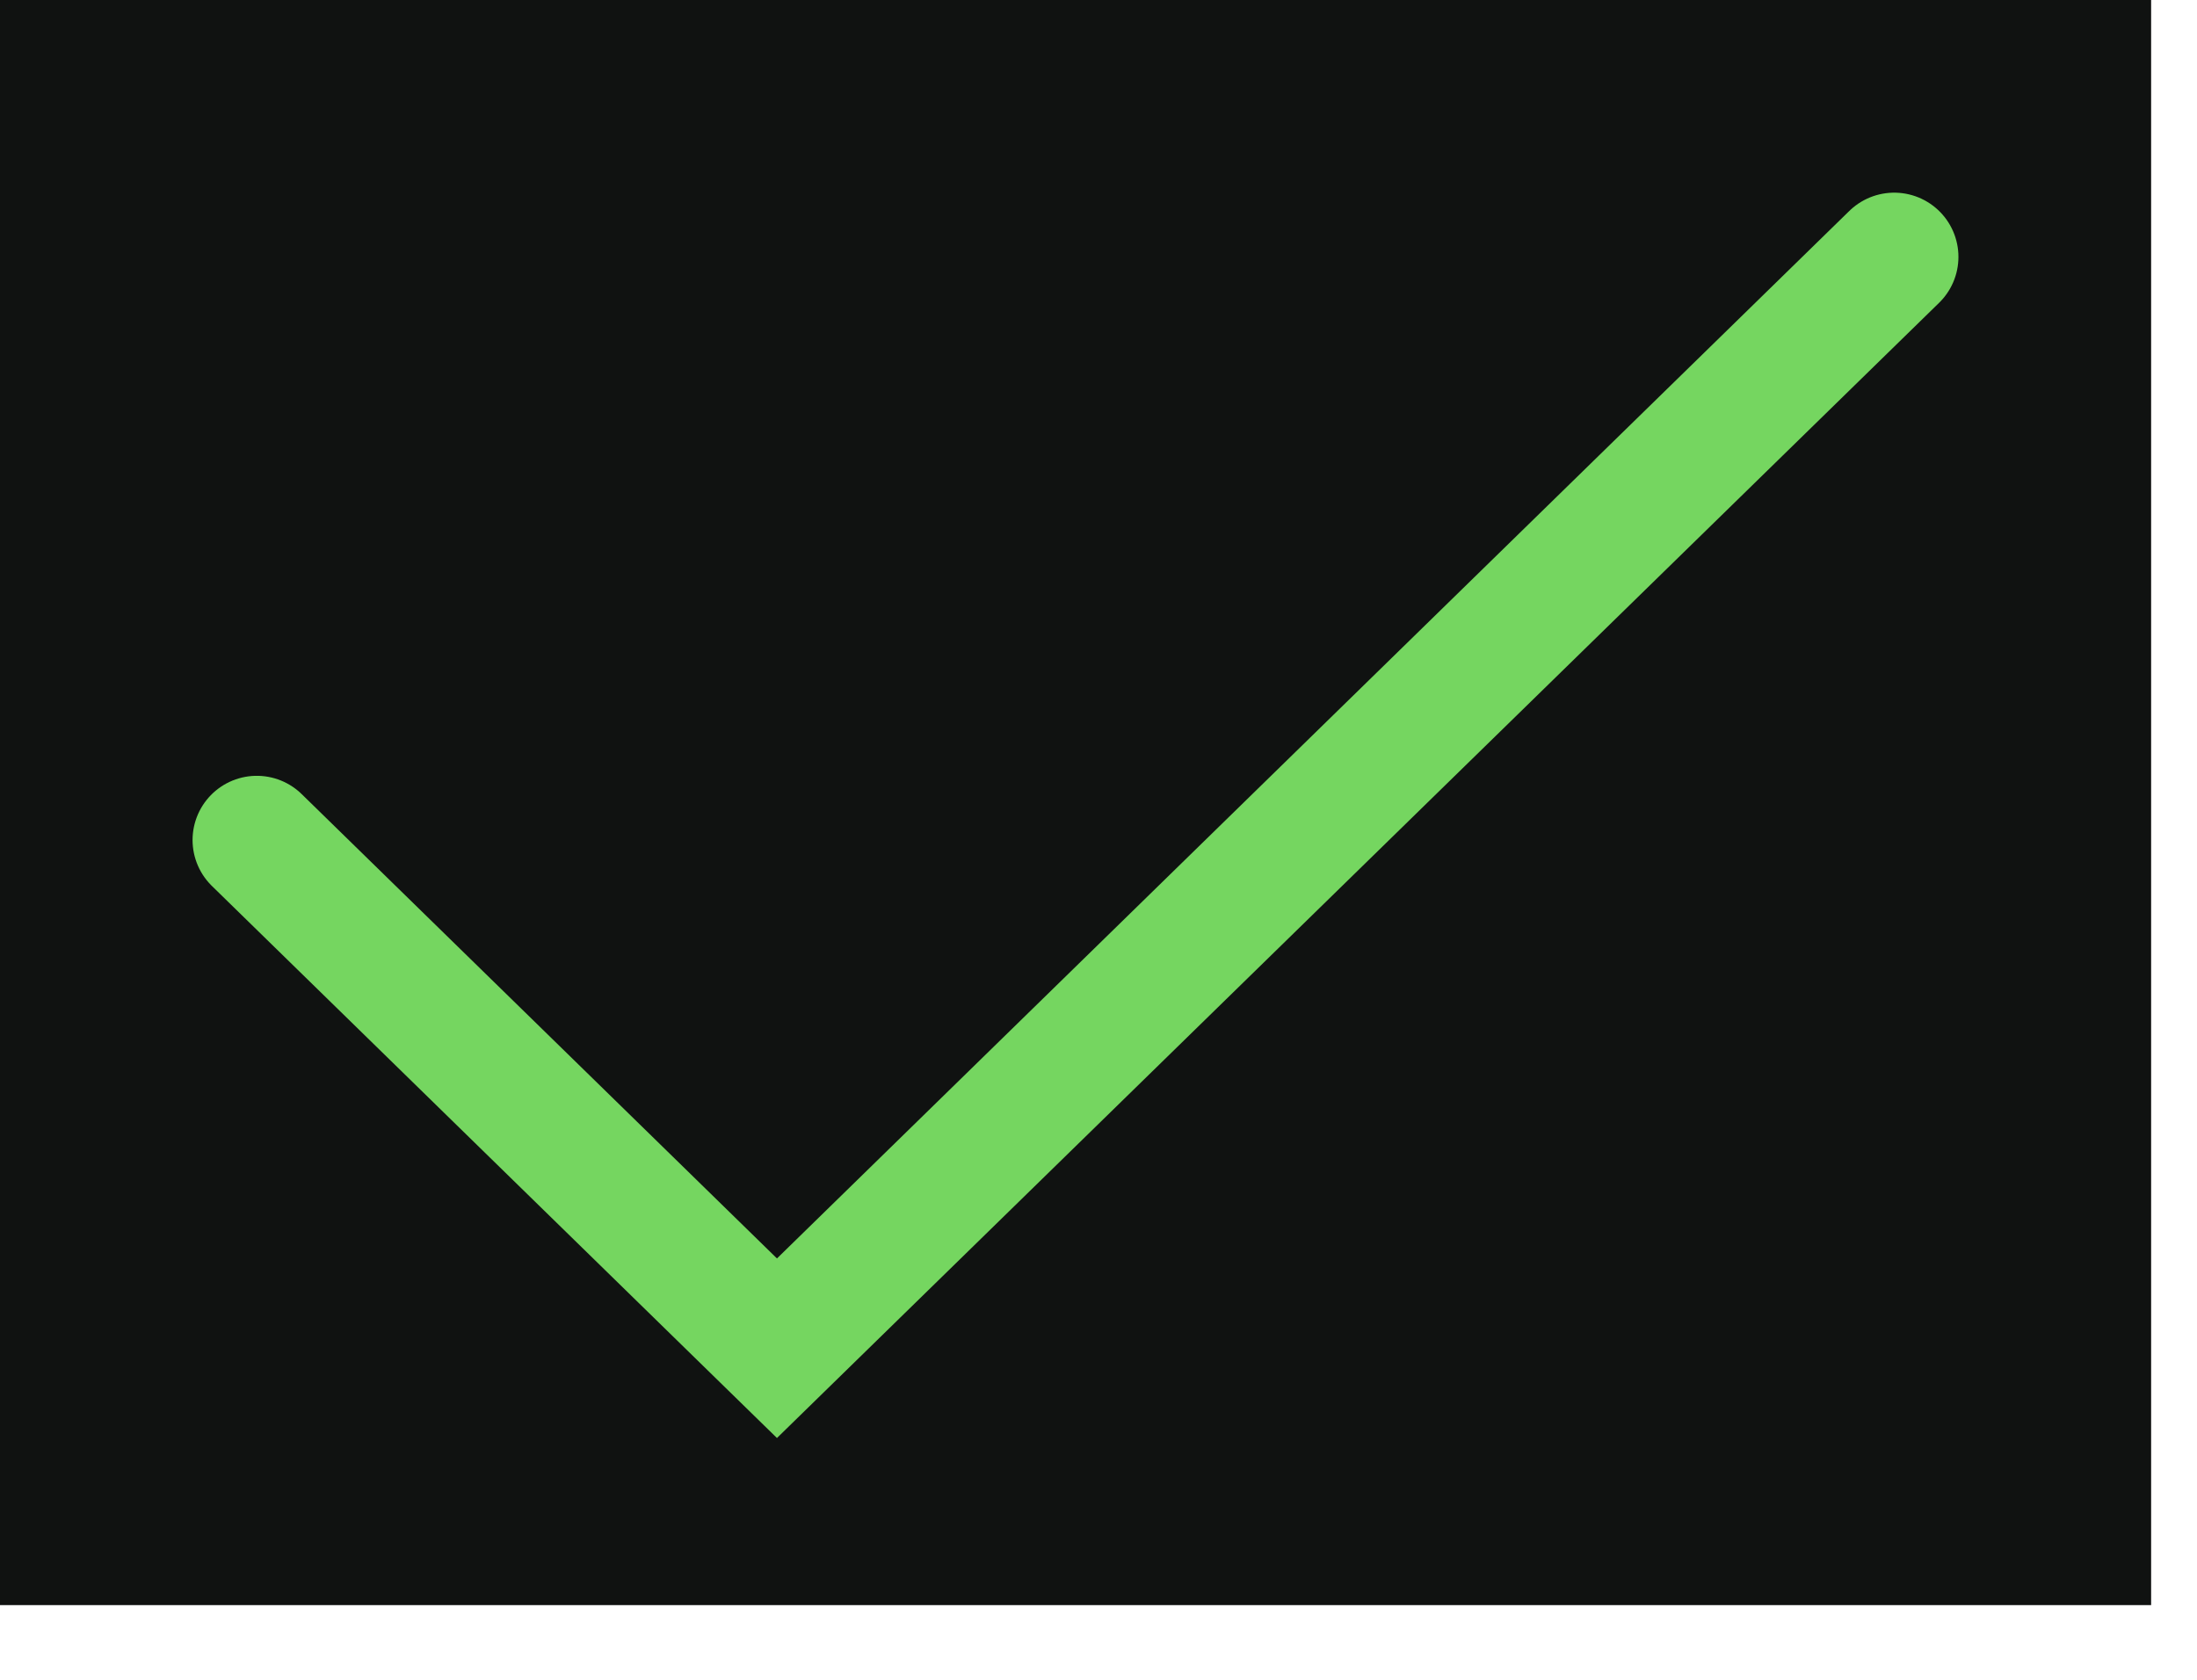 <?xml version="1.0" encoding="utf-8"?>
<svg xmlns="http://www.w3.org/2000/svg" fill="none" height="100%" overflow="visible" preserveAspectRatio="none" style="display: block;" viewBox="0 0 17 13" width="100%">
<g id="Frame 281">
<rect fill="#101211" height="12.422" width="16.645"/>
<path d="M14.657 1.988L6.012 10.434L1.987 6.501" id="Rectangle 53" stroke="#75D660" stroke-linecap="round" stroke-width="0.994"/>
</g>
</svg>